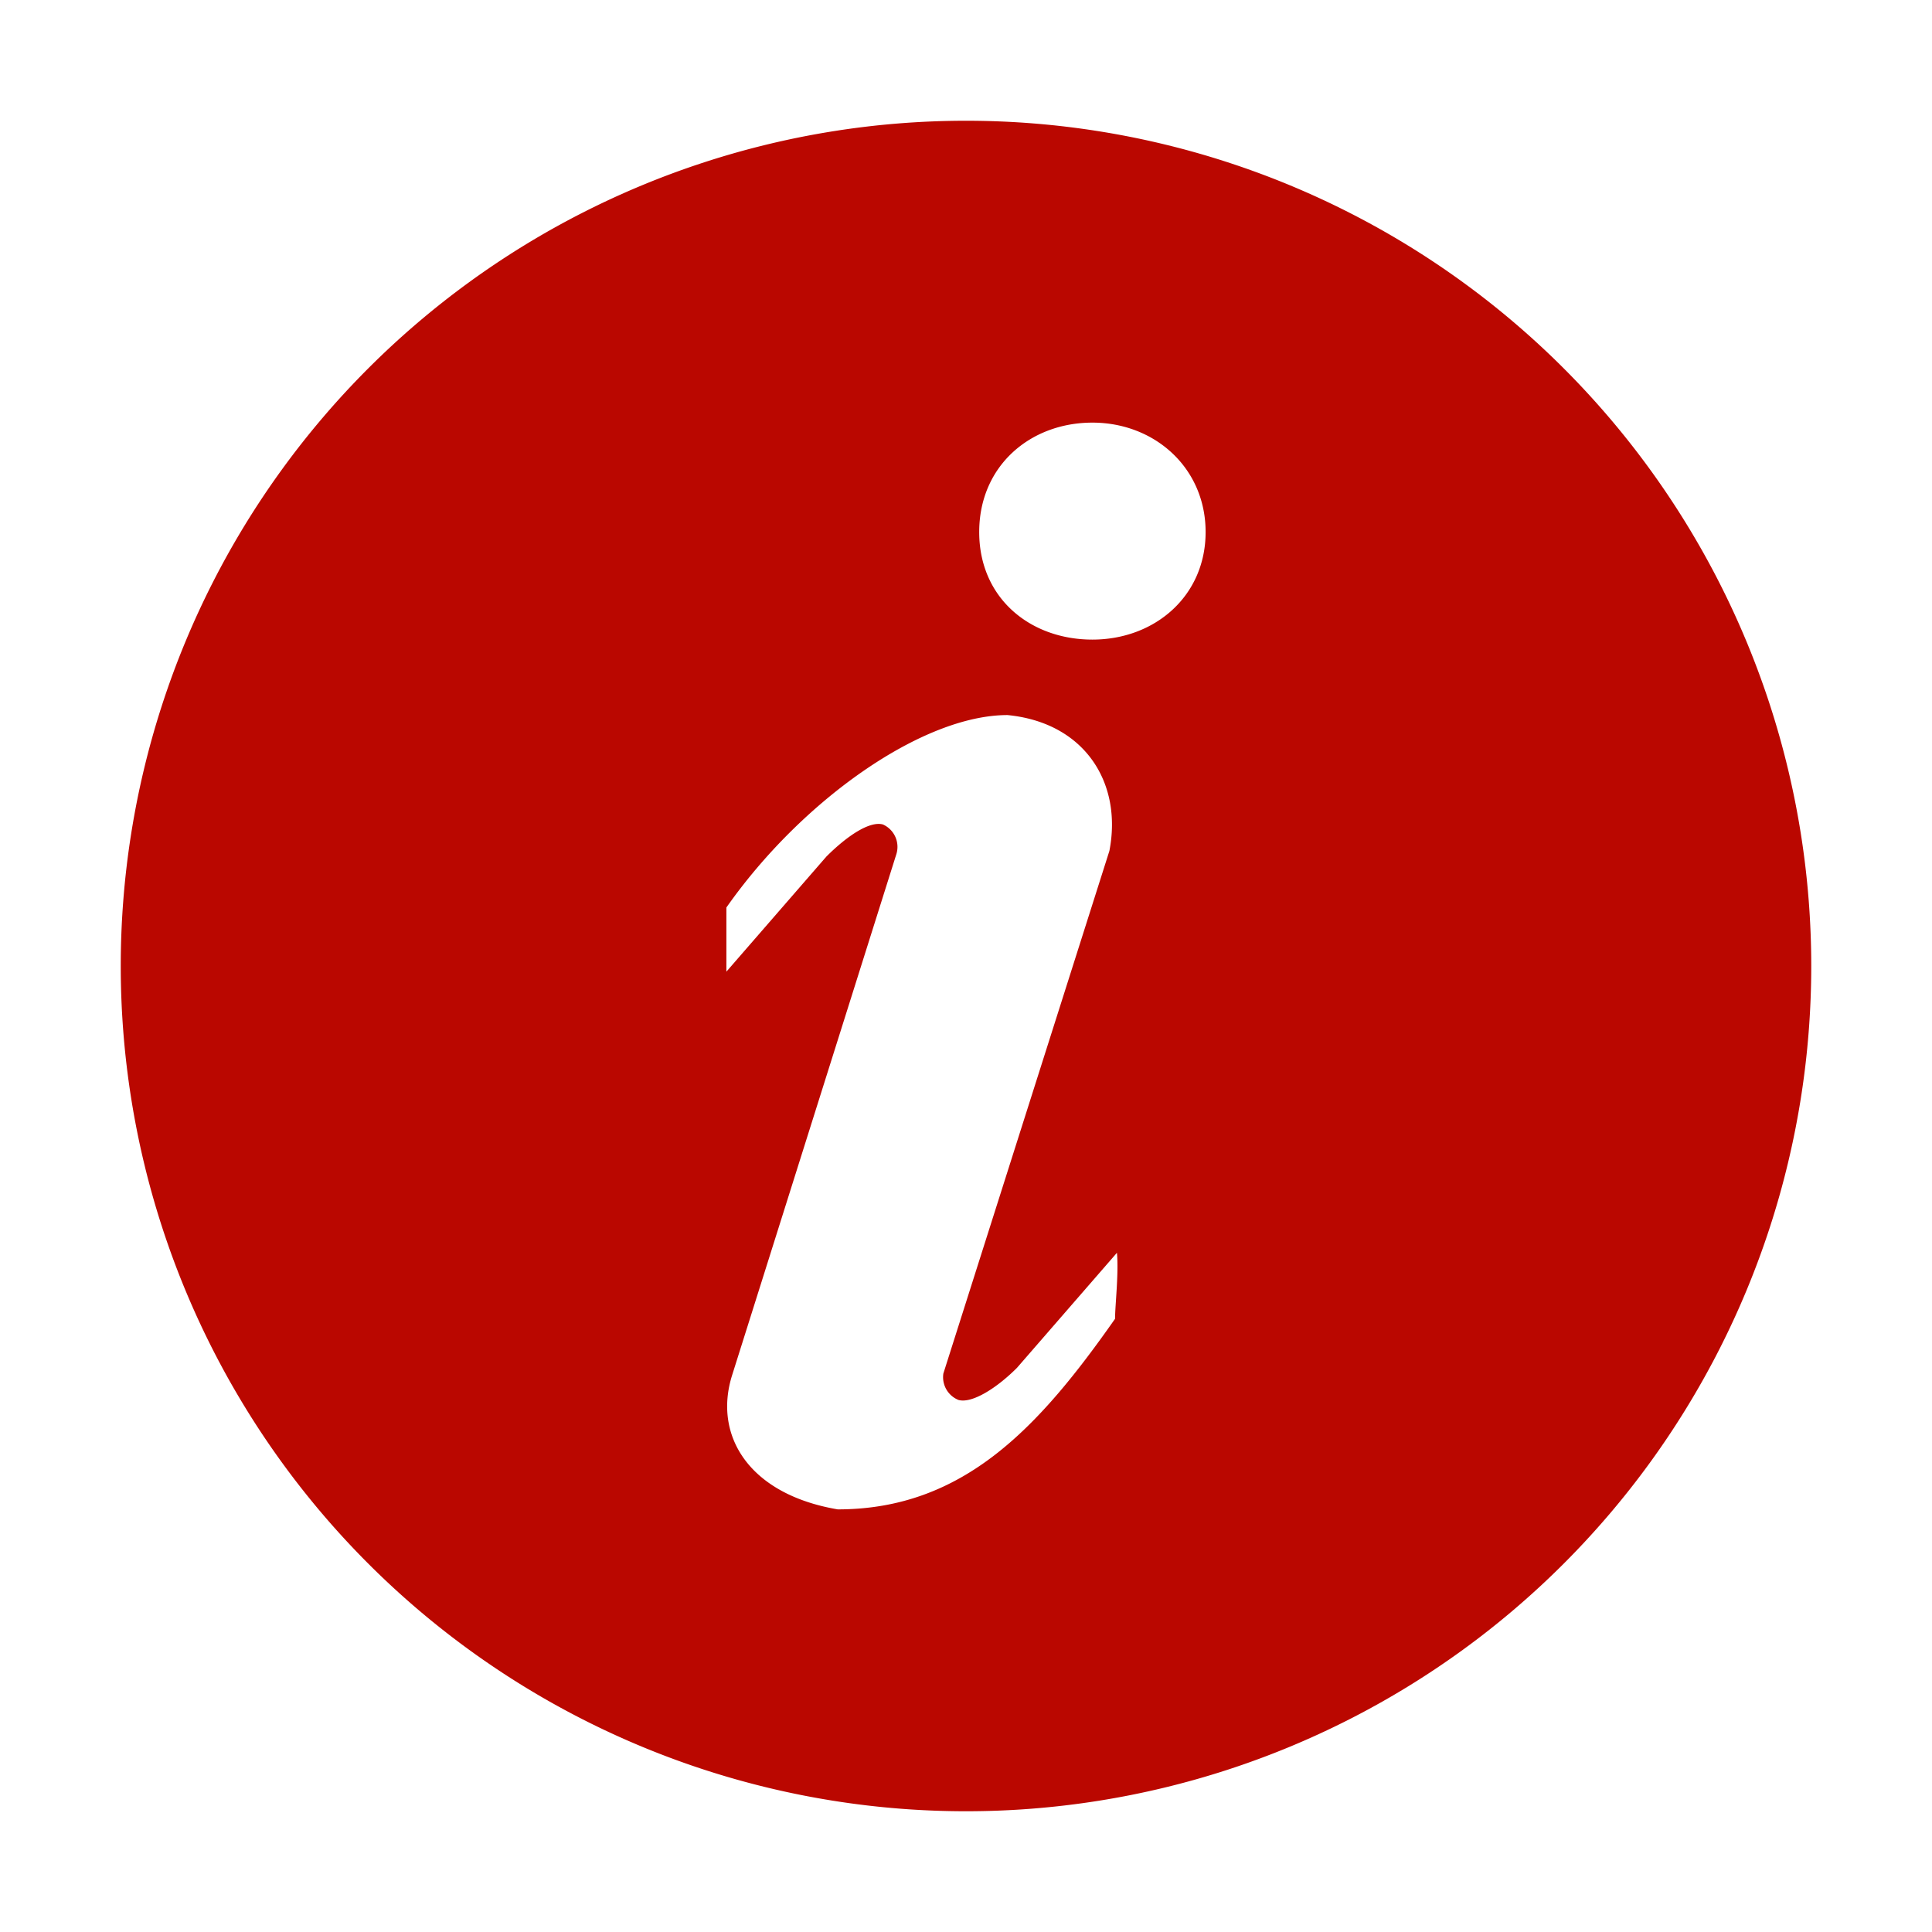 <svg xmlns="http://www.w3.org/2000/svg" width="800" height="800" viewBox="0 0 1024 1024" fill="#ba0700">
  <path d="M512 64a448 448 0 1 1 0 896 448 448 0 0 1 0-896zm67 275c33 0 60-23 60-57s-27-58-60-58-60 23-60 58 27 57 60 57zm12 360c0-7 2-24 1-35l-53 61c-11 11-24 19-31 17a13 13 0 0 1-8-14l88-277c7-36-13-68-54-72-45 0-109 45-149 102v34l53-61c11-11 23-19 30-17a13 13 0 0 1 7 16l-87 276c-10 32 9 63 56 71 67 0 107-44 147-101z"/>
</svg>
